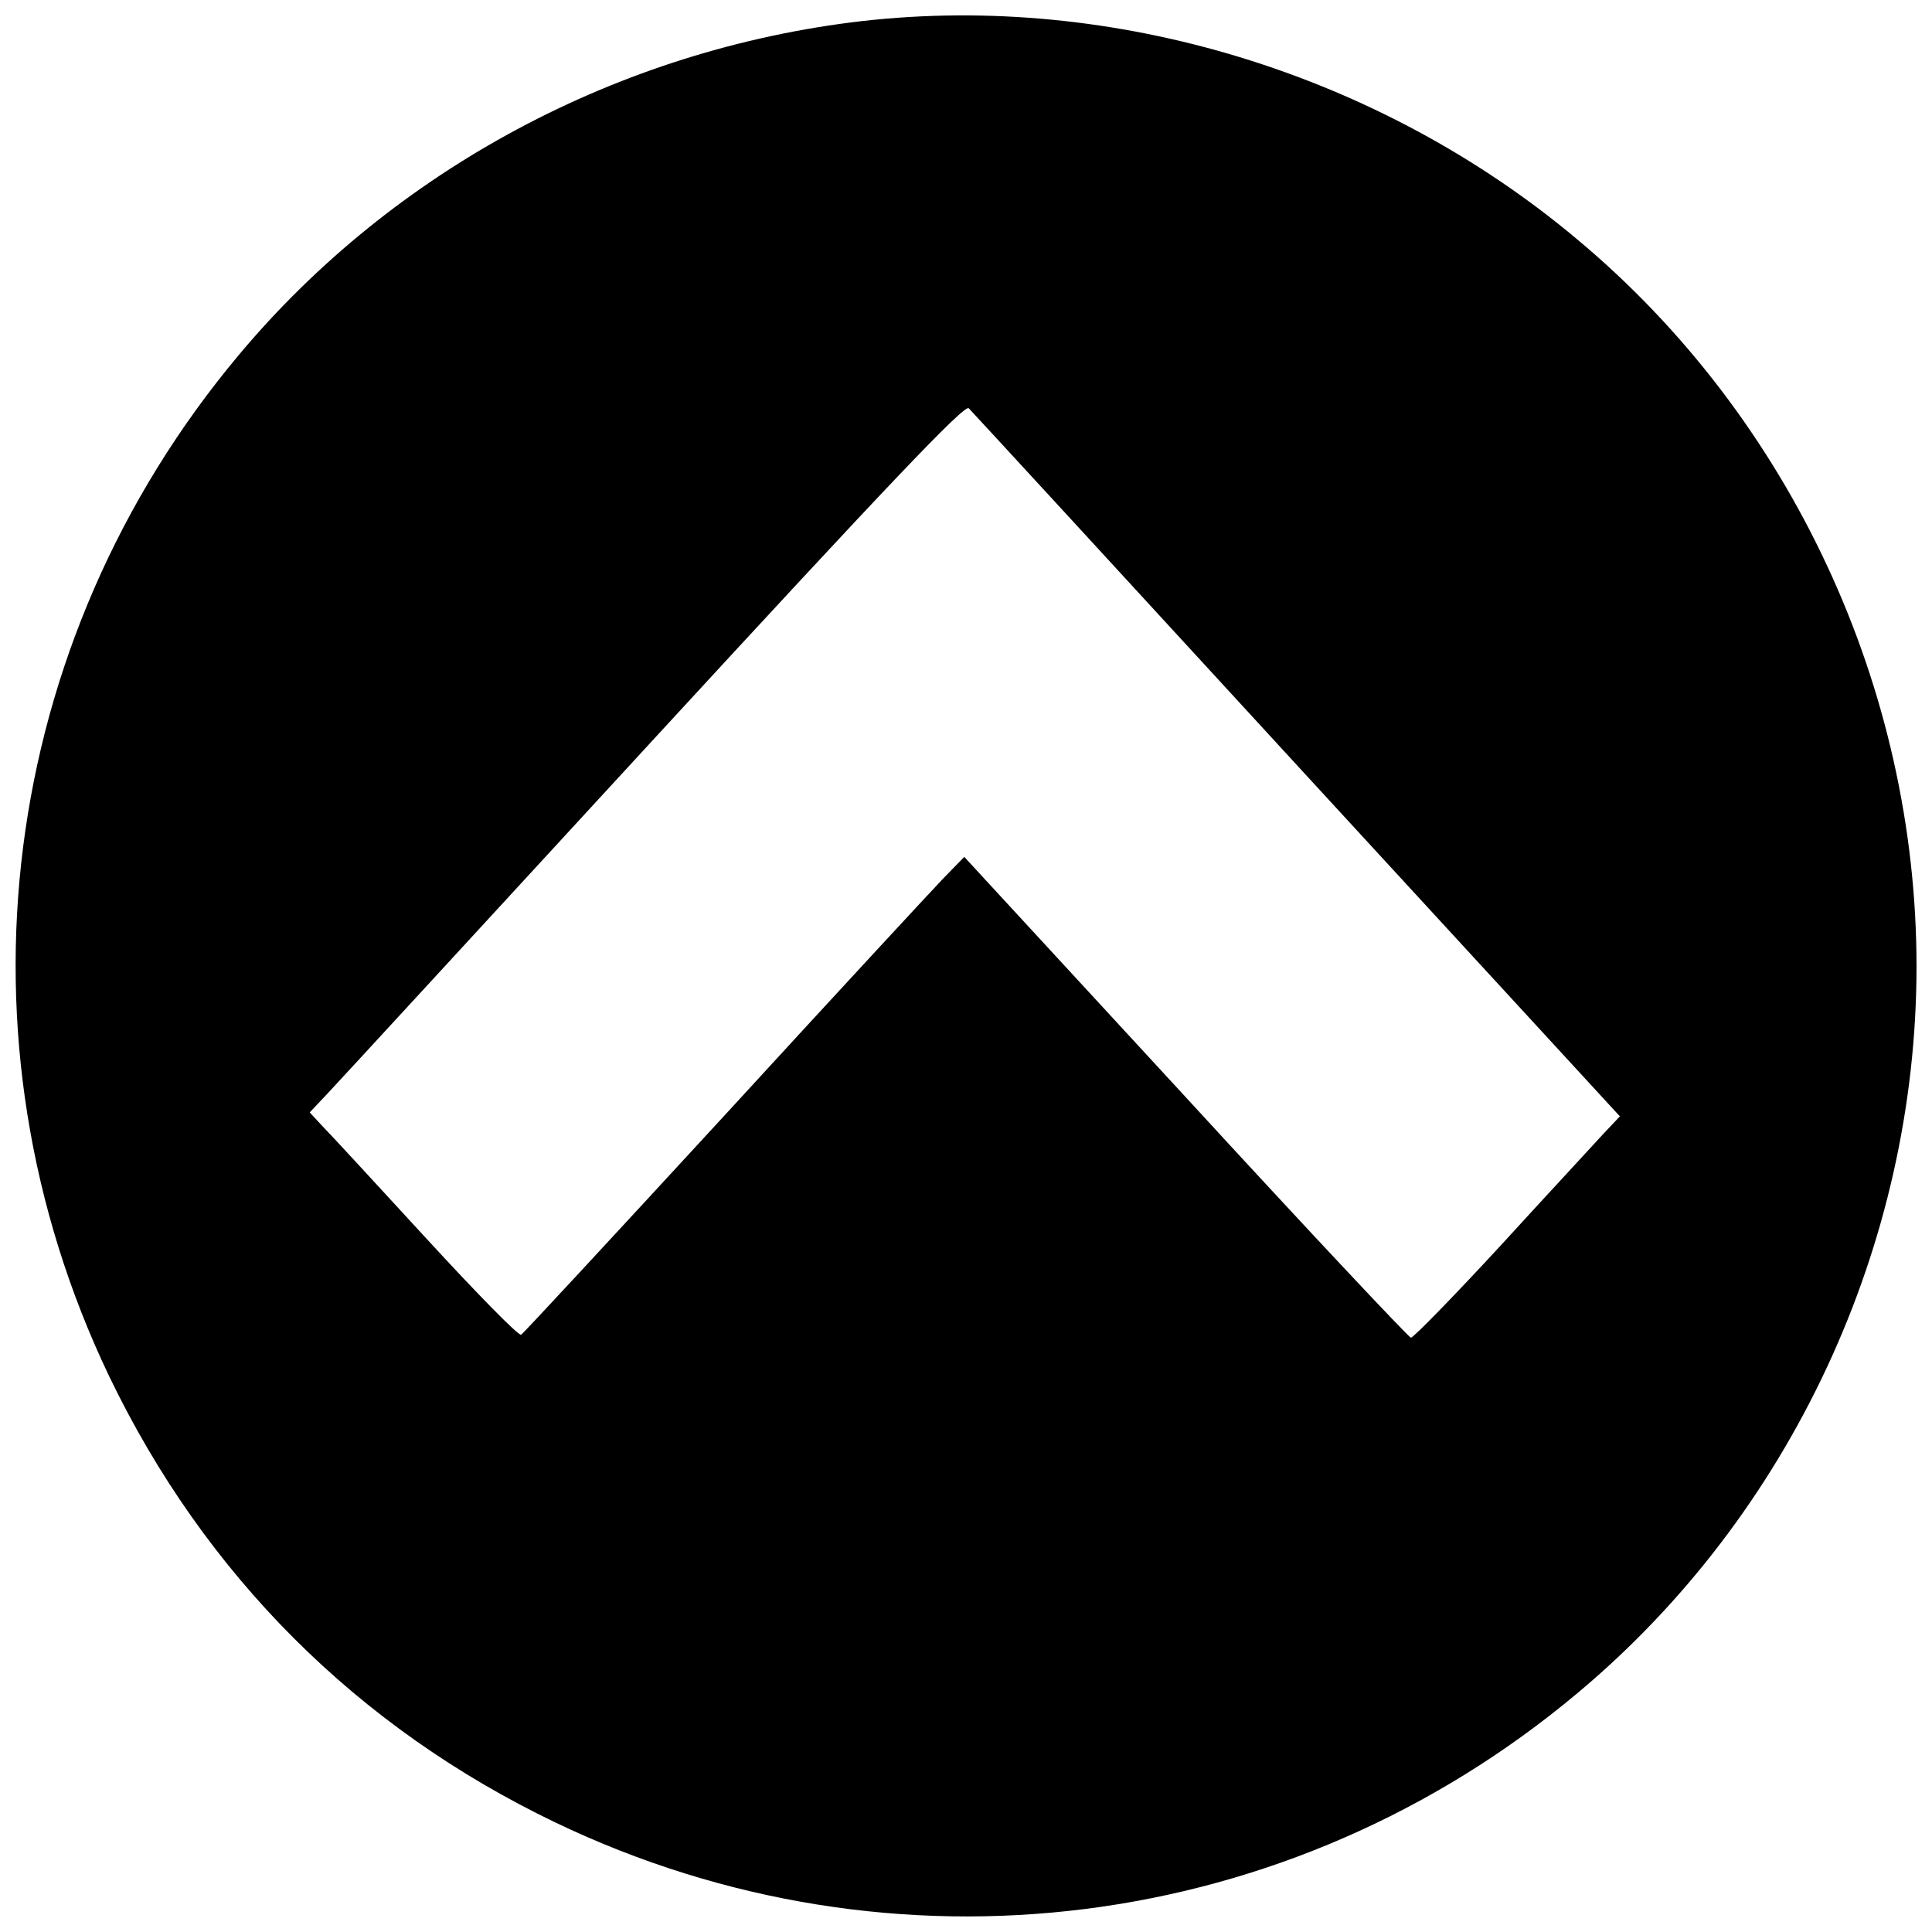 <?xml version="1.0" encoding="UTF-8"?>
<!-- Uploaded to: ICON Repo, www.iconrepo.com, Generator: ICON Repo Mixer Tools -->
<svg width="800px" height="800px" version="1.1" viewBox="144 144 512 512" xmlns="http://www.w3.org/2000/svg">
 <defs>
  <clipPath id="a">
   <path d="m148.09 148.09h503.81v503.81h-503.81z"/>
  </clipPath>
 </defs>
 <g clip-path="url(#a)">
  <path d="m372.39 149.59c-64.297 7.481-124 39.367-165.07 88.441-63.902 76.238-77.156 181.35-34.379 270.71 25.324 52.621 65.742 93.035 118.23 118.23 89.492 42.91 194.6 29.656 270.84-34.25 56.555-47.238 89.887-118.89 89.887-192.63s-33.328-145.39-89.887-192.63c-52.488-44.09-122.95-65.48-189.61-57.867zm115.34 197.22 85.555 93.035-4.461 4.723c-2.363 2.625-14.566 15.746-27.031 29.395-12.465 13.516-23.227 24.539-23.883 24.539-0.523 0-27.555-28.738-59.707-63.773l-58.656-63.641-5.512 5.641c-3.019 3.148-29.262 31.492-58.129 62.984-29 31.492-53.145 57.605-53.801 58s-11.941-11.152-25.324-25.719c-13.254-14.434-25.59-27.82-27.426-29.656l-3.281-3.543 4.594-4.856c2.492-2.625 41.465-45.008 86.605-94.086 62.066-67.445 82.406-88.836 83.457-87.656 0.918 0.918 40.023 43.434 87 94.609z"/>
 </g>
</svg>